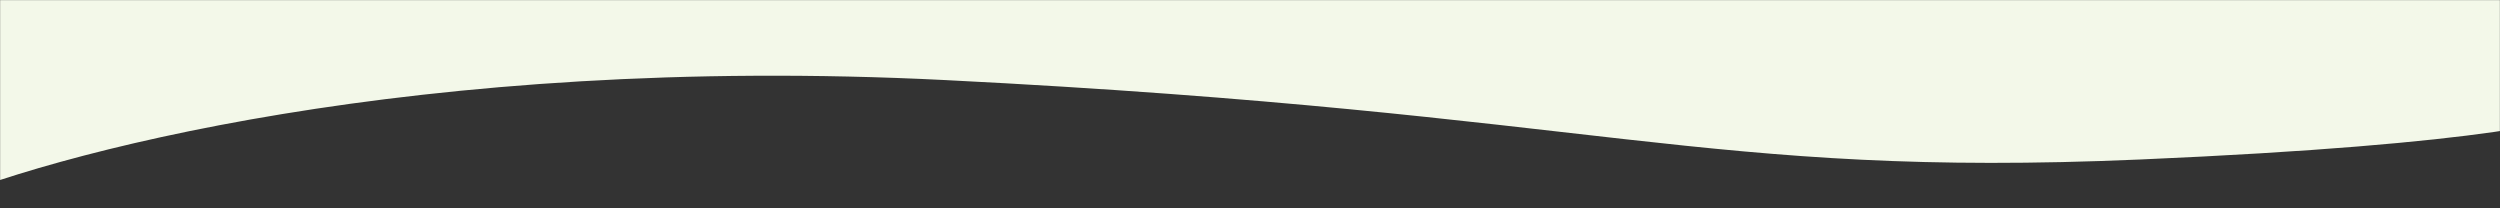 <svg width="1920" height="160" viewBox="0 0 1920 160" fill="none" xmlns="http://www.w3.org/2000/svg">
<rect x="0" y="0" width="1920" height="160" fill="#333333" stroke="none"/>
<mask id="mask0_985_569" style="mask-type:alpha" maskUnits="userSpaceOnUse" x="0" y="0" width="1920" height="160">
<rect width="1920" height="160" fill="#D9D9D9"/>
</mask>
<g mask="url(#mask0_985_569)">
<path d="M726 61.501C320.8 41.101 34.5 118.668 -58 160.001V0H1988.5V82.5C1985.33 91 1911.9 110.9 1643.5 122.5C1308 137 1232.5 87.001 726 61.501Z" fill="#F3F8E9"/>
</g>
</svg>

